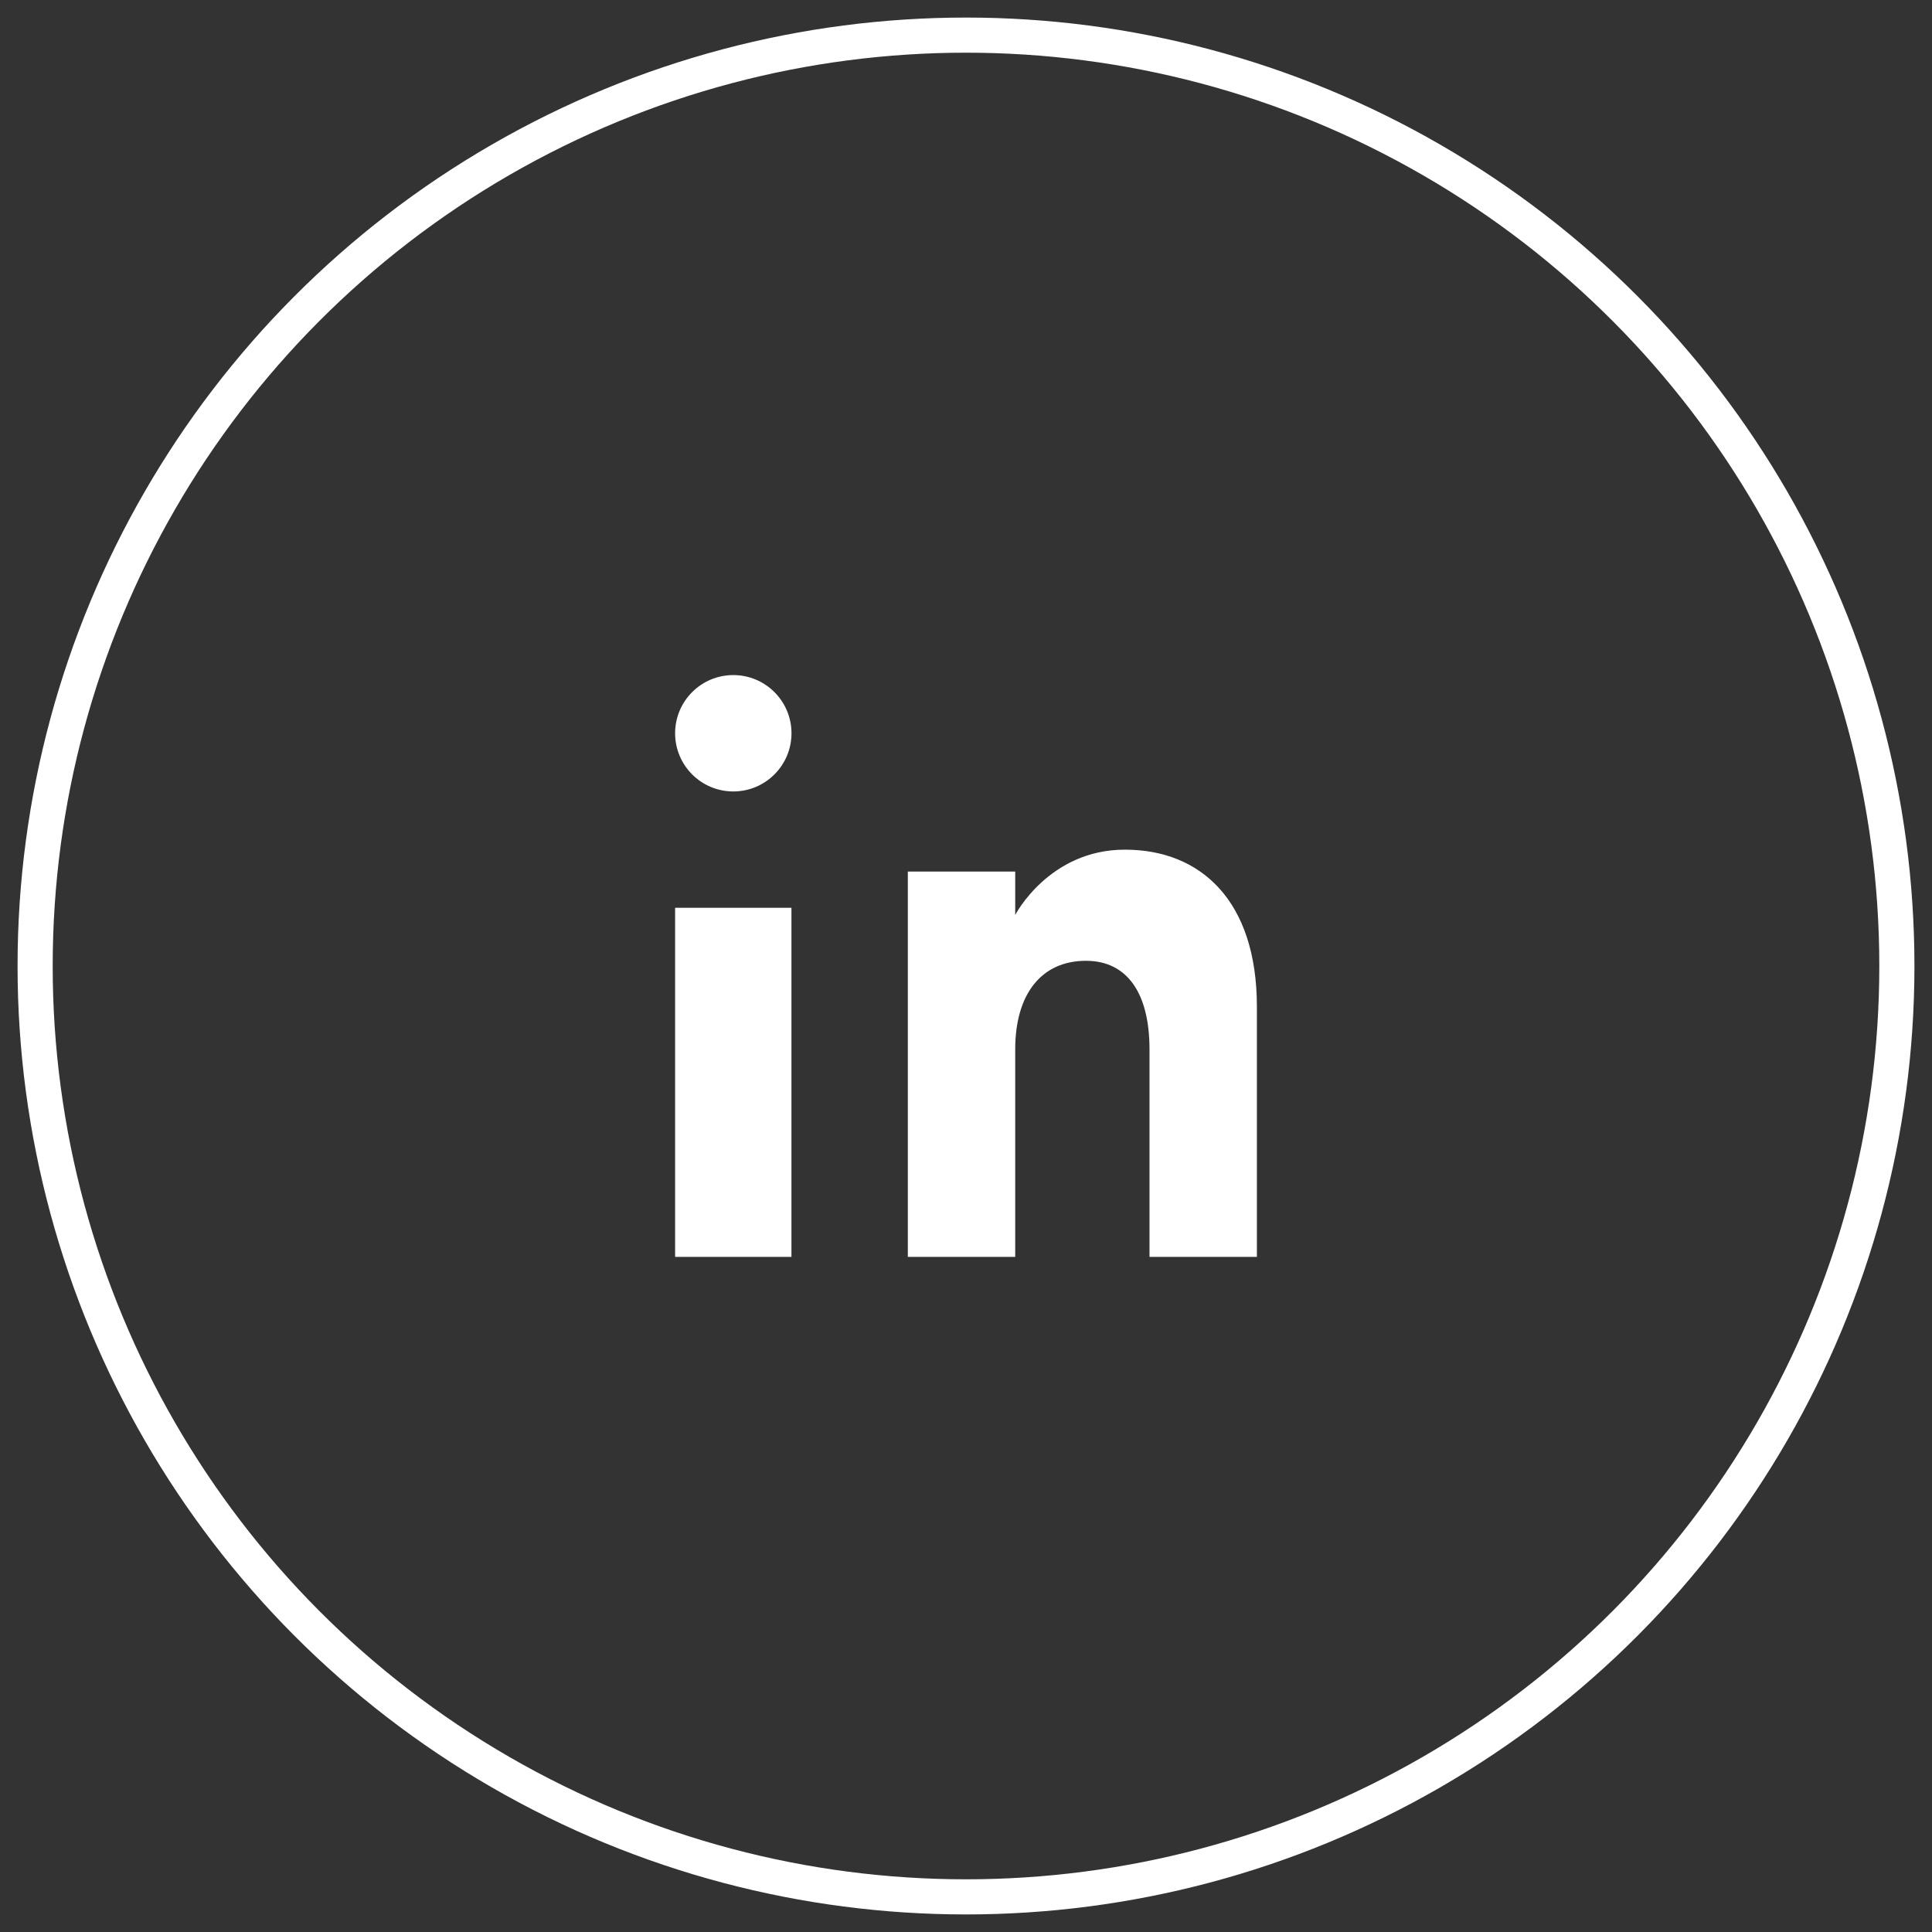 <svg width="55" height="55" viewBox="0 0 55 55" fill="none" xmlns="http://www.w3.org/2000/svg">
<rect x="0" y="0" width="55" height="55" fill="#333333" stroke="none"/>
<circle cx="27.5" cy="27.5" r="26.5" stroke="white"/>
<path fill-rule="evenodd" clip-rule="evenodd" d="M35.781 35.781H32.724V29.875C32.724 28.255 32.076 27.352 30.915 27.352C29.651 27.352 28.901 28.293 28.901 29.875V35.781H25.844V24.812H28.901V26.046C28.901 26.046 29.861 24.188 32.023 24.188C34.185 24.188 35.781 25.644 35.781 28.658V35.781ZM20.876 22.531C19.96 22.531 19.219 21.789 19.219 20.874C19.219 19.96 19.96 19.218 20.876 19.218C21.79 19.218 22.532 19.96 22.532 20.874C22.532 21.789 21.79 22.531 20.876 22.531ZM19.219 35.781H22.531V25.843H19.219V35.781Z" fill="white"/>
<mask id="mask0" mask-type="alpha" maskUnits="userSpaceOnUse" x="19" y="19" width="17" height="17">
<path fill-rule="evenodd" clip-rule="evenodd" d="M35.781 35.781H32.724V29.875C32.724 28.255 32.076 27.352 30.915 27.352C29.651 27.352 28.901 28.293 28.901 29.875V35.781H25.844V24.812H28.901V26.046C28.901 26.046 29.861 24.188 32.023 24.188C34.185 24.188 35.781 25.644 35.781 28.658V35.781ZM20.876 22.531C19.96 22.531 19.219 21.789 19.219 20.874C19.219 19.96 19.96 19.218 20.876 19.218C21.79 19.218 22.532 19.96 22.532 20.874C22.532 21.789 21.79 22.531 20.876 22.531ZM19.219 35.781H22.531V25.843H19.219V35.781Z" fill="white"/>
</mask>
<g mask="url(#mask0)">
</g>
</svg>
